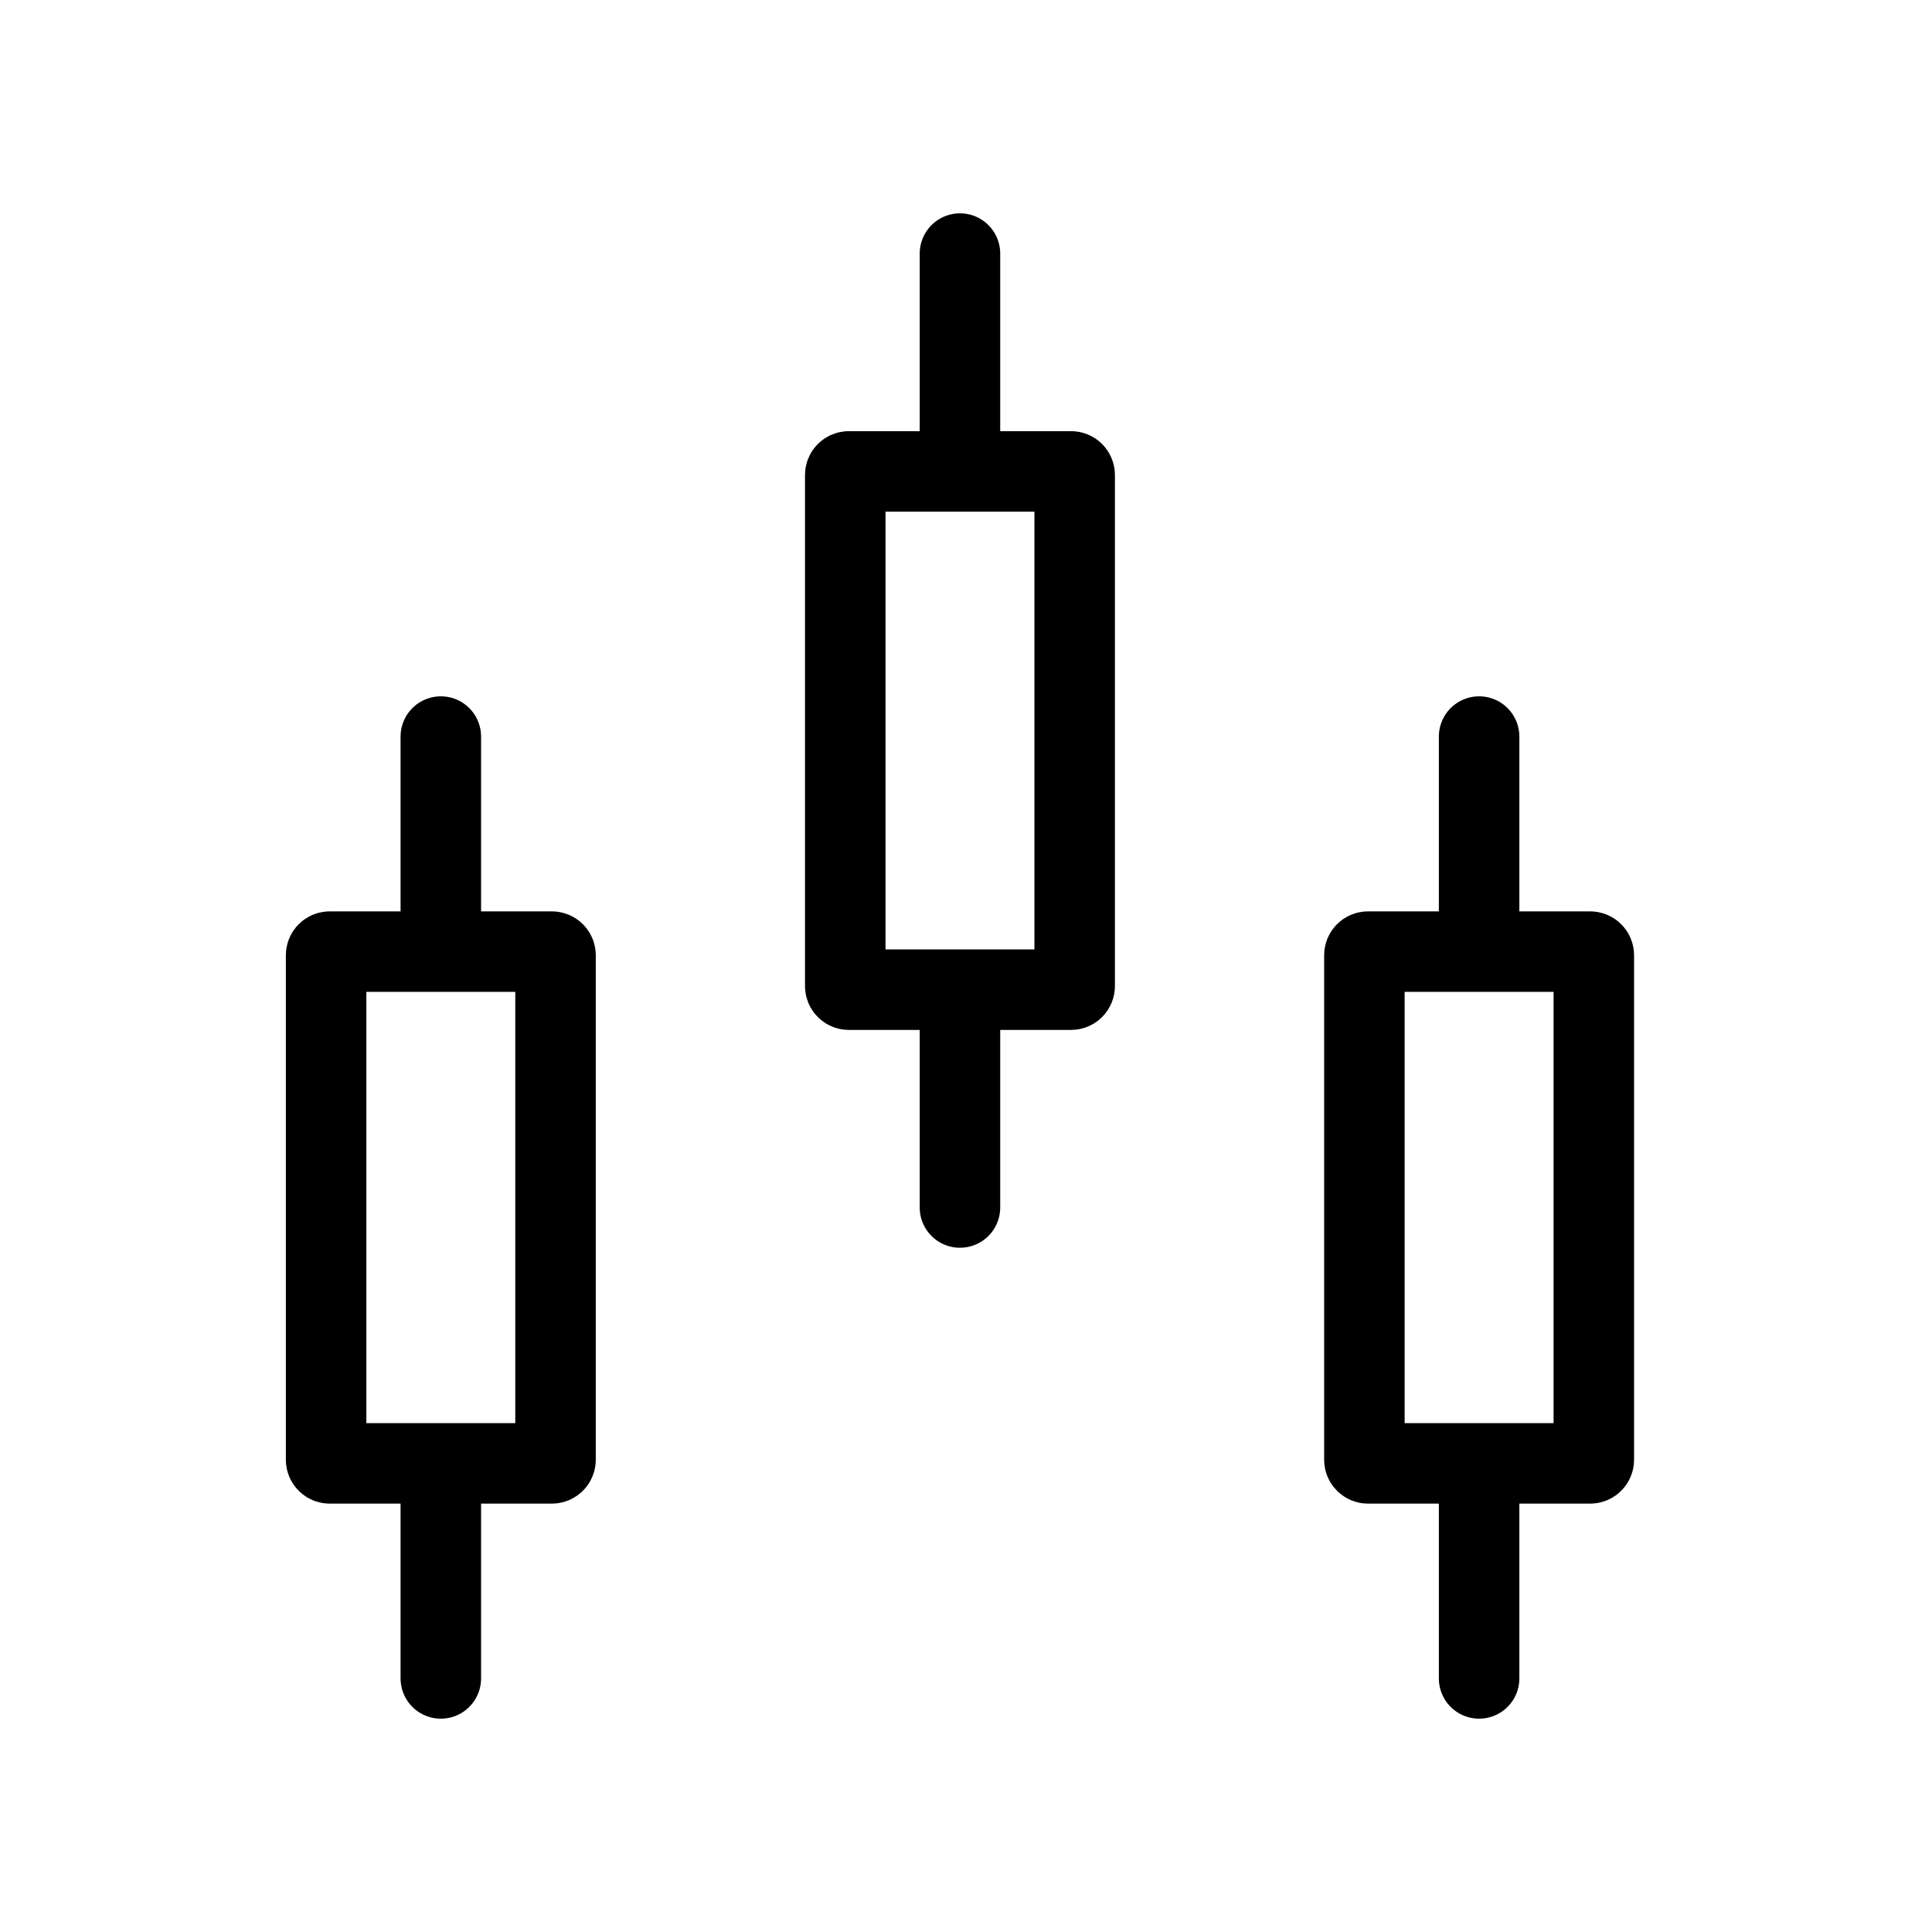 <svg width="48" height="48" viewBox="0 0 48 48" fill="none" xmlns="http://www.w3.org/2000/svg">
<path d="M10.952 23.643H8.192C8.142 23.643 8.102 23.684 8.102 23.733V27.881V32.119V36.267C8.102 36.316 8.142 36.357 8.192 36.357H10.952M10.952 23.643H13.712C13.761 23.643 13.802 23.684 13.802 23.733V27.881V32.119V36.267C13.802 36.316 13.761 36.357 13.712 36.357H10.952M10.952 23.643V18.3M10.952 41.7V36.357" stroke="black" stroke-width="2" stroke-linecap="round"/>
<path d="M36.748 23.643H33.988C33.939 23.643 33.898 23.684 33.898 23.733V27.881V32.119V36.267C33.898 36.316 33.939 36.357 33.988 36.357H36.748M36.748 23.643H39.508C39.558 23.643 39.598 23.684 39.598 23.733V27.881V32.119V36.267C39.598 36.316 39.558 36.357 39.508 36.357H36.748M36.748 23.643V18.3M36.748 41.7V36.357" stroke="black" stroke-width="2" stroke-linecap="round"/>
<path d="M23.85 11.712H21.09C21.04 11.712 21 11.752 21 11.802V16.004V20.296V24.498C21 24.548 21.04 24.588 21.09 24.588H23.85M23.85 11.712H26.61C26.66 11.712 26.7 11.752 26.7 11.802V16.004V20.296V24.498C26.7 24.548 26.66 24.588 26.61 24.588H23.85M23.85 11.712V6.3M23.85 30V24.588" stroke="black" stroke-width="2" stroke-linecap="round"/>
</svg>
